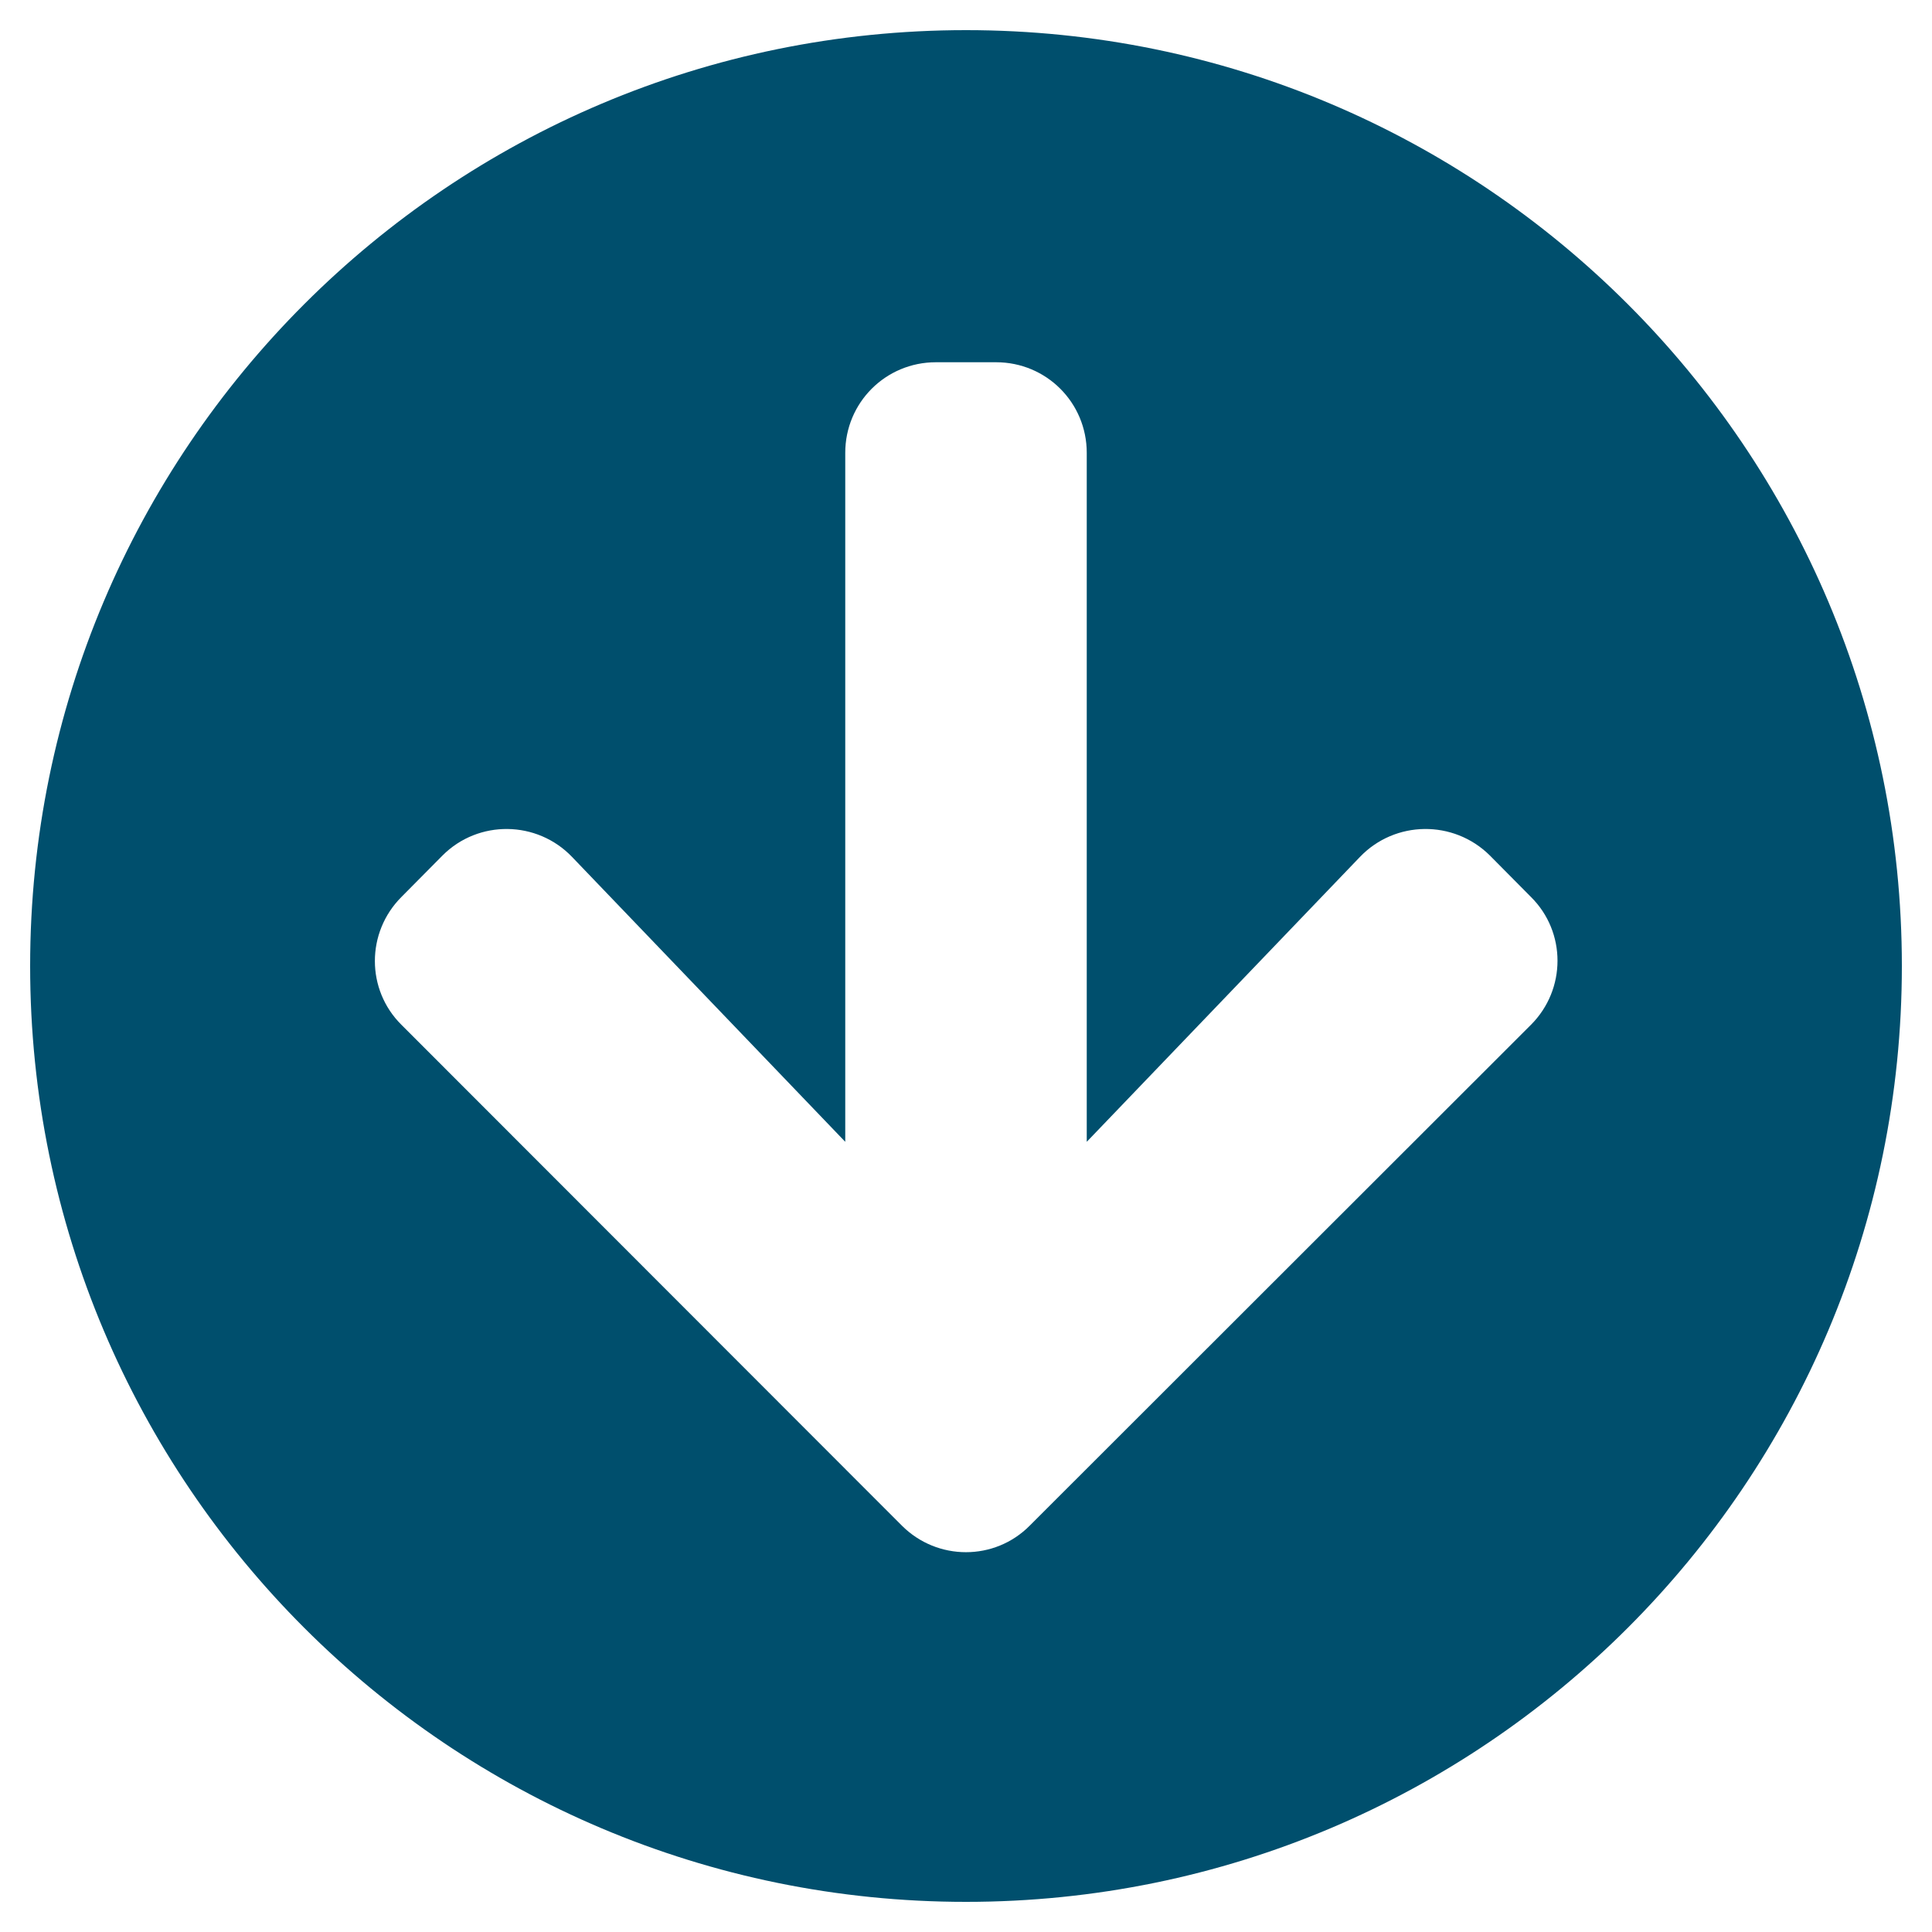 <svg width="20" height="20" viewBox="0 0 20 20" fill="none" xmlns="http://www.w3.org/2000/svg">
<g clip-path="url(#clip0_468_368)">
<path d="M19.688 10C19.688 15.352 15.352 19.688 10 19.688C4.648 19.688 0.312 15.352 0.312 10C0.312 4.648 4.648 0.312 10 0.312C15.352 0.312 19.688 4.648 19.688 10ZM14.078 8.871L11.25 11.82L11.25 4.688C11.25 4.168 10.832 3.75 10.312 3.75L9.688 3.75C9.168 3.75 8.75 4.168 8.75 4.688L8.75 11.82L5.922 8.871C5.559 8.492 4.953 8.484 4.582 8.855L4.156 9.285C3.789 9.652 3.789 10.246 4.156 10.609L9.336 15.793C9.703 16.16 10.297 16.16 10.66 15.793L15.848 10.609C16.215 10.242 16.215 9.648 15.848 9.285L15.422 8.855C15.047 8.484 14.441 8.492 14.078 8.871Z" fill="#004F6D"/>
</g>
<defs>
<clipPath id="clip0_468_368">
<rect width="20" height="20" fill="white" transform="translate(20) rotate(90)"/>
</clipPath>
</defs>
</svg>
